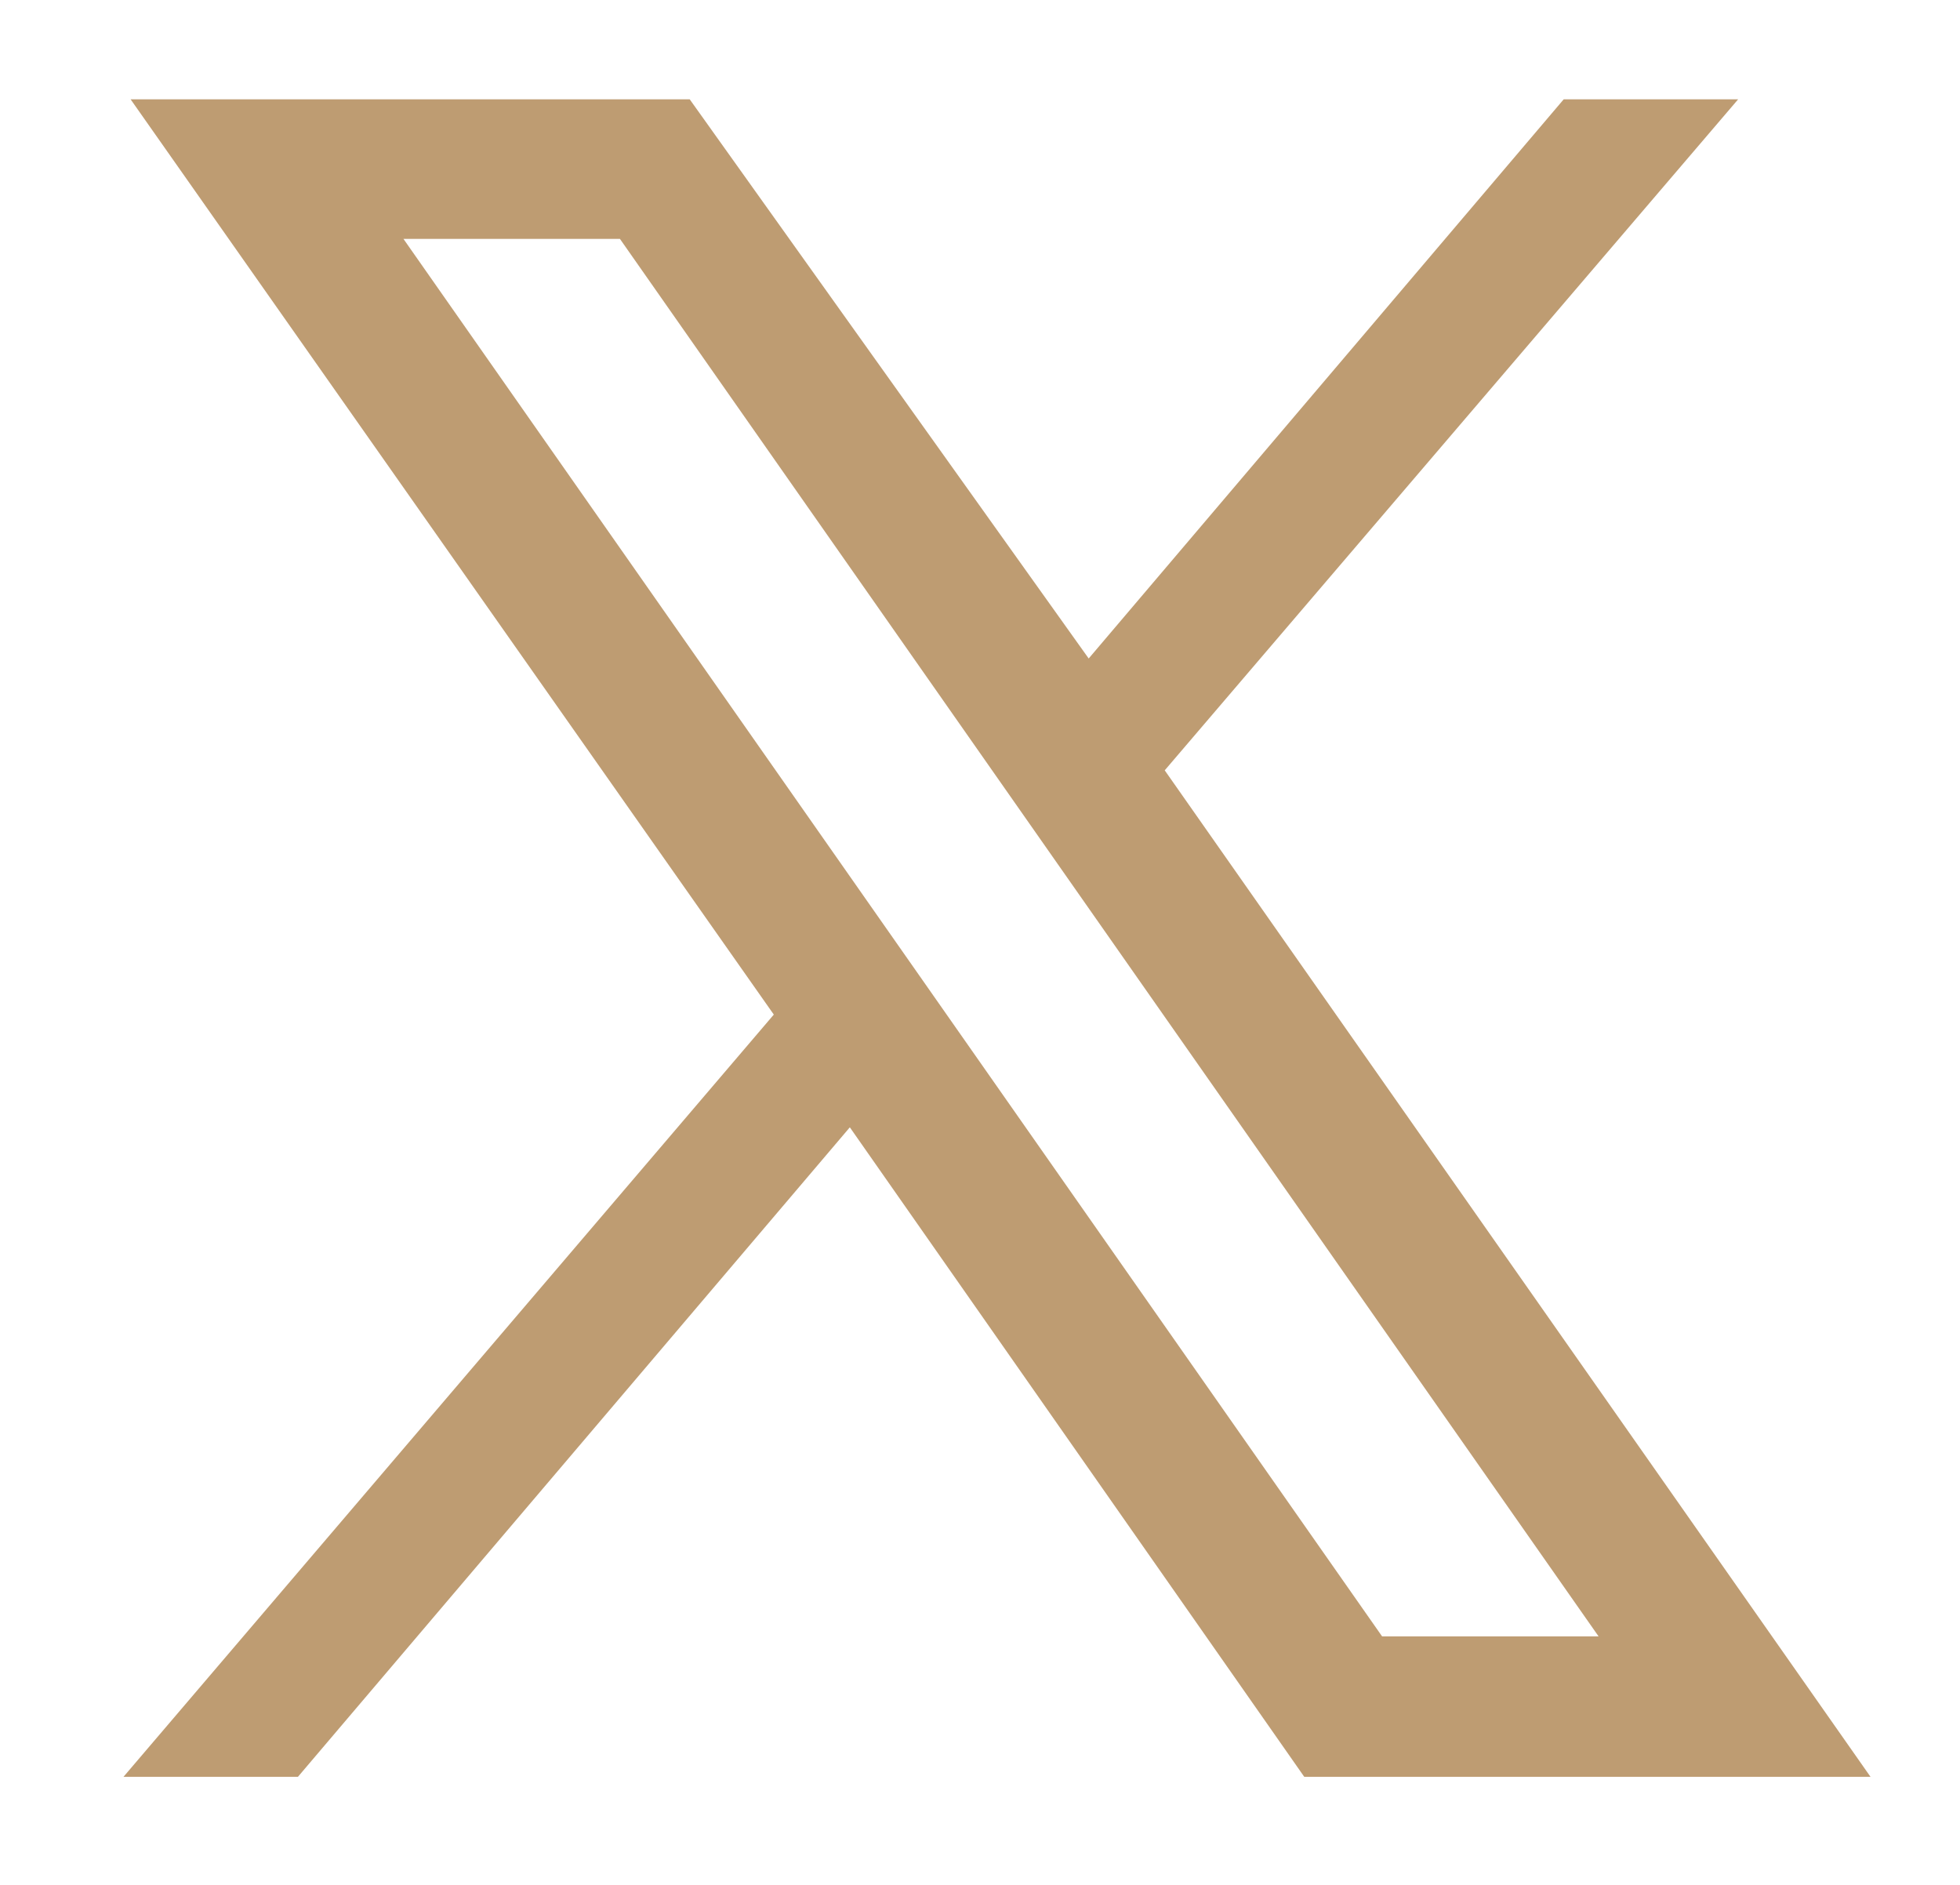 <?xml version="1.0" encoding="UTF-8"?> <svg xmlns="http://www.w3.org/2000/svg" id="a" width="21.91" height="21.07" viewBox="0 0 21.91 21.07"><path d="M1.46,1.11l7.19,10.23L1.38,19.86h1.95l6.17-7.26,5.08,7.26h6.33l-7.89-11.25,6.41-7.5h-1.95l-5.31,6.25L7.71,1.11H1.46ZM4.51,2.67h2.42l10.94,15.62h-2.42L4.51,2.67Z" fill="#be9c72"></path></svg> 